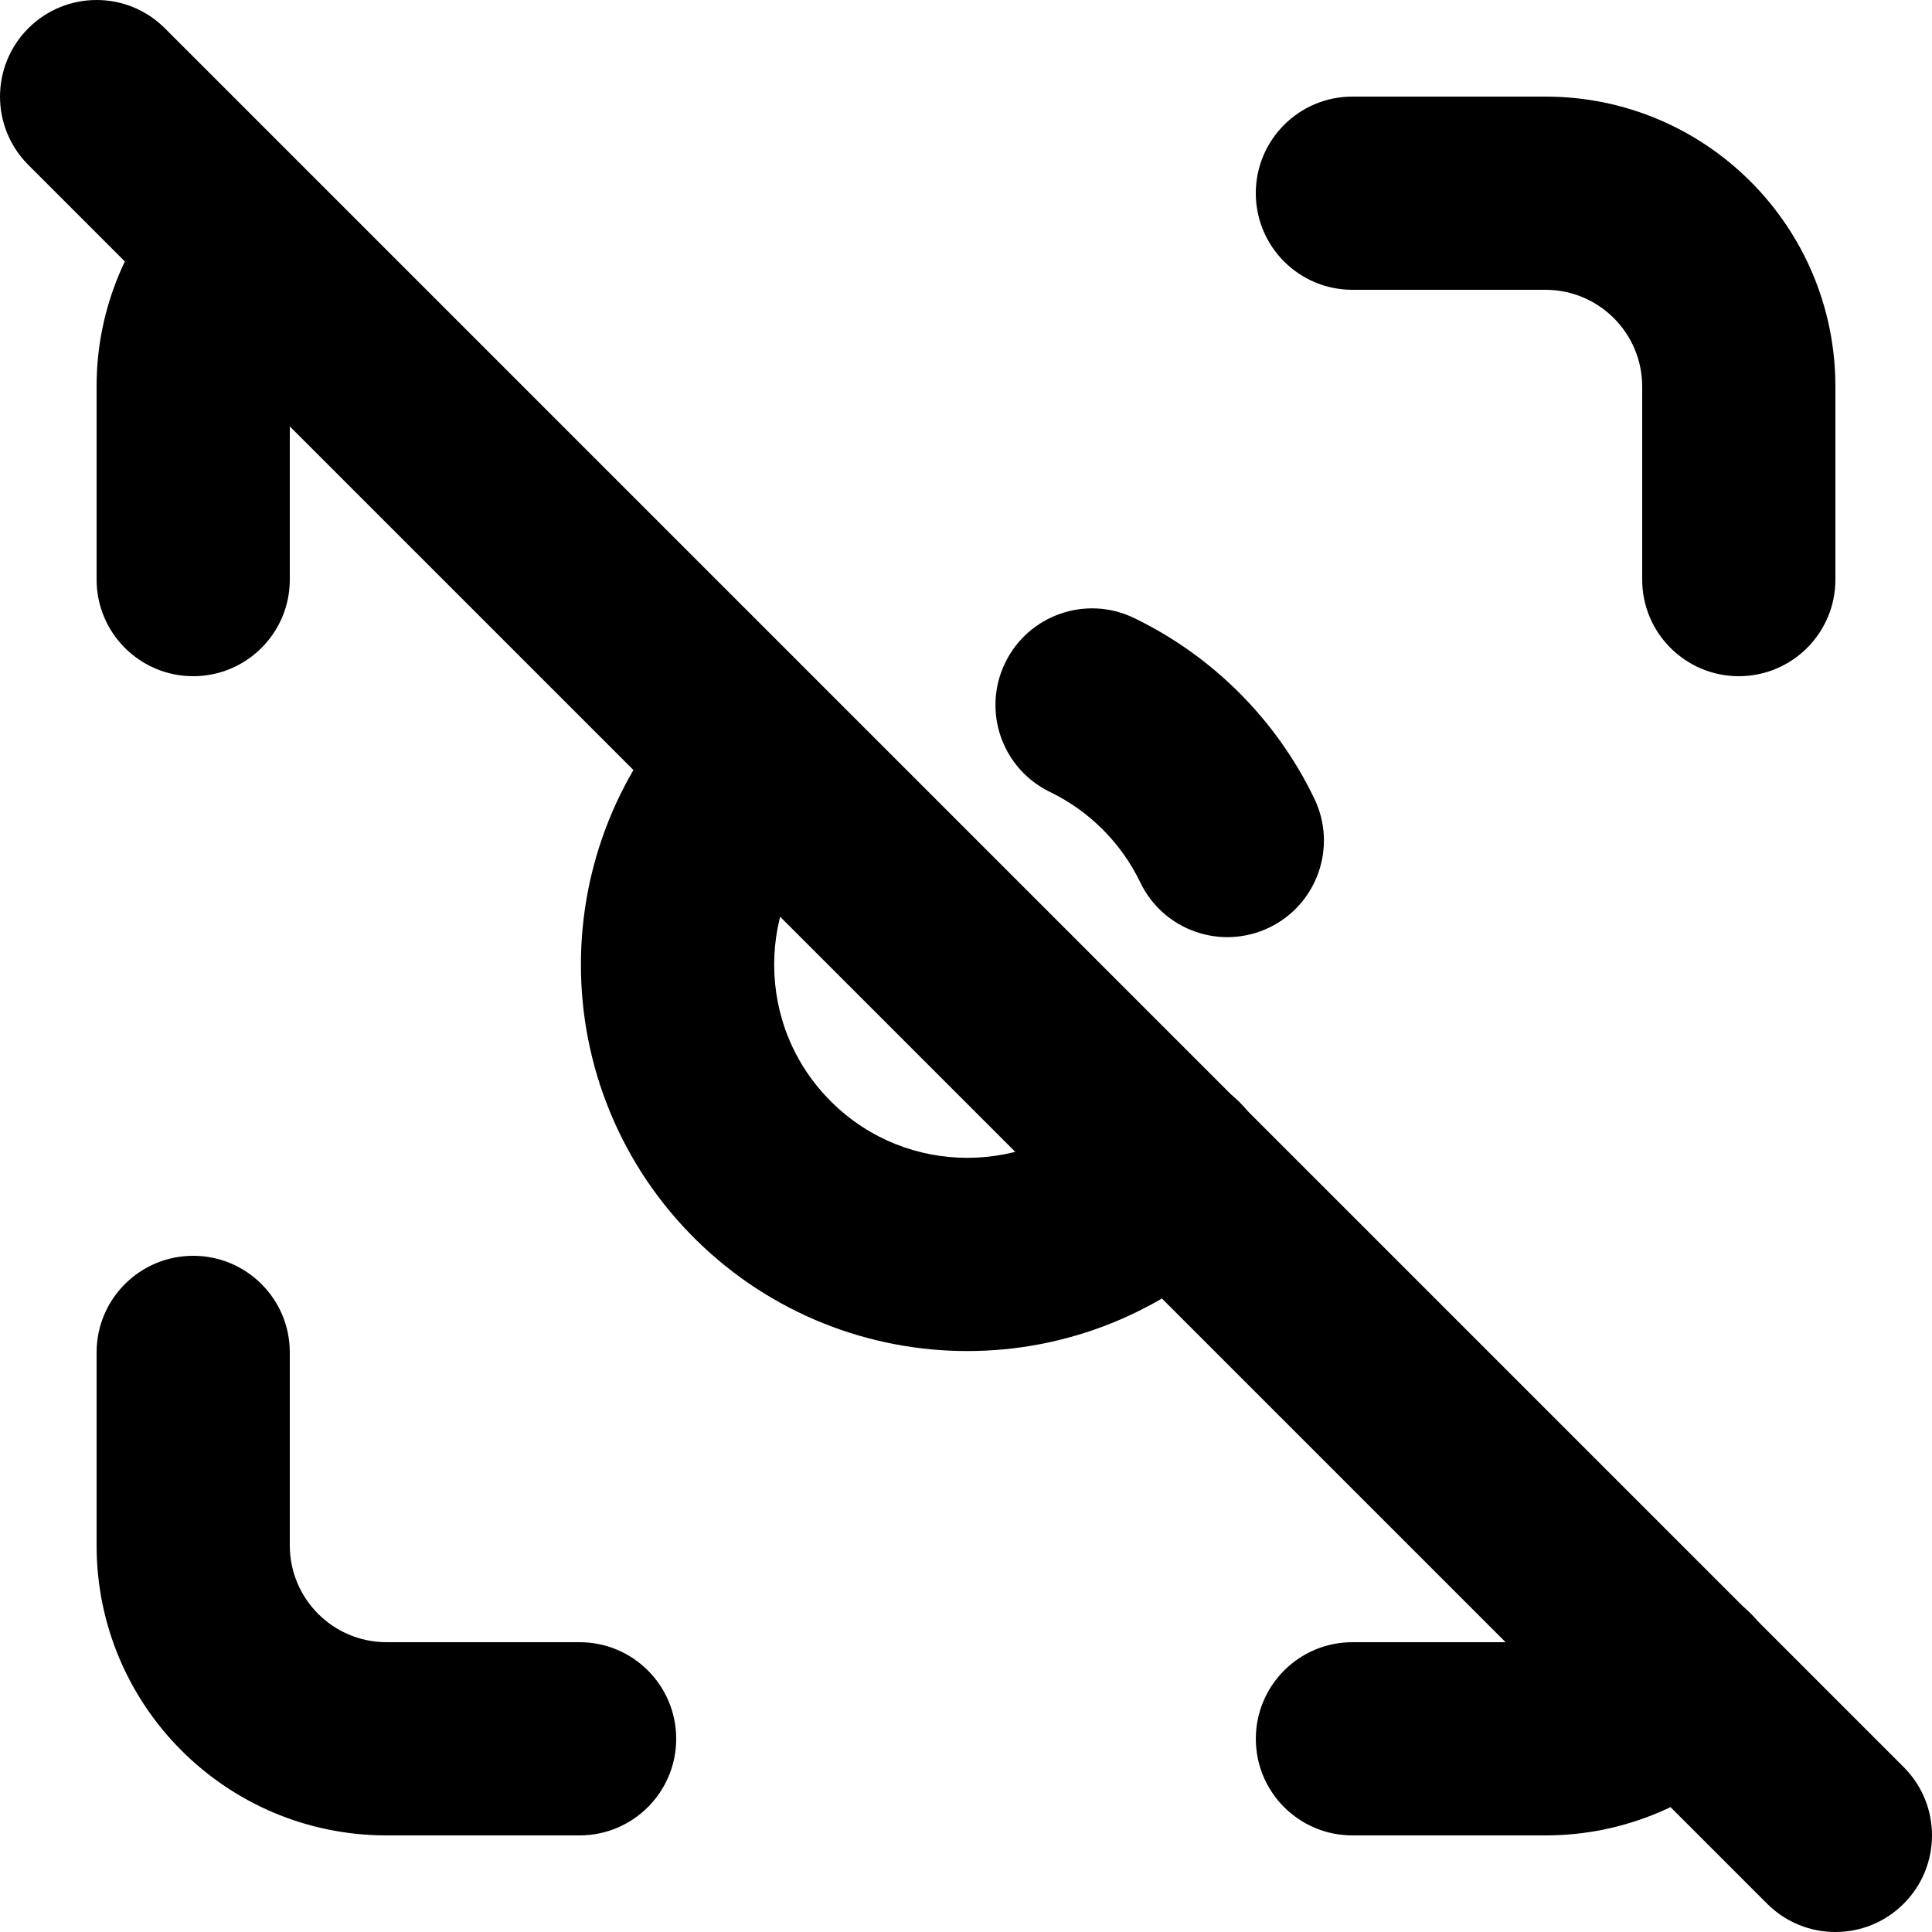<?xml version="1.0" encoding="utf-8"?>
<!-- Generator: Adobe Illustrator 27.7.0, SVG Export Plug-In . SVG Version: 6.00 Build 0)  -->
<svg version="1.1" id="Layer_1" xmlns="http://www.w3.org/2000/svg" xmlns:xlink="http://www.w3.org/1999/xlink" x="0px" y="0px"
	 viewBox="0 0 512 512" style="enable-background:new 0 0 512 512;" xml:space="preserve">
<g>
	<path d="M25.6,358.4v51.2c0.02,42.43,34.37,76.78,76.8,76.8h51.2c14.14,0,25.6-11.46,25.6-25.6c0-14.14-11.46-25.6-25.6-25.6h-51.2
		c-14.13-0.03-25.57-11.47-25.6-25.6l0-51.2c0-14.14-11.46-25.6-25.6-25.6S25.6,344.26,25.6,358.4z"/>
	<path d="M358.4,76.8h51.2c14.13,0.03,25.57,11.47,25.6,25.6v51.2c0,14.14,11.46,25.6,25.6,25.6c14.14,0,25.6-11.46,25.6-25.6v-51.2
		c-0.02-42.43-34.37-76.78-76.8-76.8h-51.2c-14.14,0-25.6,11.46-25.6,25.6C332.8,65.34,344.26,76.8,358.4,76.8z"/>
	<path d="M358.4,486.4h51.2c21.18,0.01,40.6-8.68,54.43-22.63c9.97-10.02,9.93-26.23-0.1-36.2c-10.02-9.97-26.23-9.93-36.2,0.1
		c-4.71,4.69-10.94,7.52-18.12,7.53h-51.2c-14.14,0-25.6,11.46-25.6,25.6C332.8,474.94,344.26,486.4,358.4,486.4z"/>
	<path d="M183.18,184c-19.46,19.86-29.26,45.87-29.23,71.64c-0.03,26.48,10.32,53.18,30.76,73.17
		c19.85,19.45,45.86,29.26,71.64,29.23c25.98,0.03,52.18-9.94,72.07-29.66c10.04-9.95,10.12-26.16,0.17-36.2s-26.16-10.12-36.2-0.17
		c-10.04,9.93-22.92,14.8-36.03,14.83c-13.01-0.03-25.8-4.82-35.82-14.62c-10.29-10.09-15.35-23.22-15.38-36.59
		c0.03-13.01,4.81-25.79,14.62-35.82c9.89-10.1,9.72-26.31-0.38-36.2C209.28,173.72,193.07,173.89,183.18,184L183.18,184z
		 M348.31,211.63c-10.06-20.88-26.88-37.74-47.74-47.84c-12.72-6.17-28.04-0.85-34.2,11.88c-6.17,12.72-0.85,28.04,11.88,34.2
		c10.46,5.07,18.9,13.52,23.94,23.99c6.14,12.74,21.44,18.09,34.18,11.95C349.1,239.67,354.45,224.37,348.31,211.63L348.31,211.63z"
		/>
	<path d="M76.8,153.6v-51.2c0.02-7.11,2.77-13.27,7.37-17.97c9.94-10.05,9.85-26.26-0.2-36.2c-10.05-9.94-26.26-9.85-36.2,0.2
		C34.09,62.22,25.58,81.45,25.6,102.4v51.2c0,14.14,11.46,25.6,25.6,25.6S76.8,167.74,76.8,153.6z"/>
	<path d="M7.5,43.7l460.8,460.8c10,10,26.21,10,36.2,0c10-10,10-26.21,0-36.2L43.7,7.5c-10-10-26.21-10-36.2,0S-2.5,33.7,7.5,43.7"
		/>
</g>
</svg>
